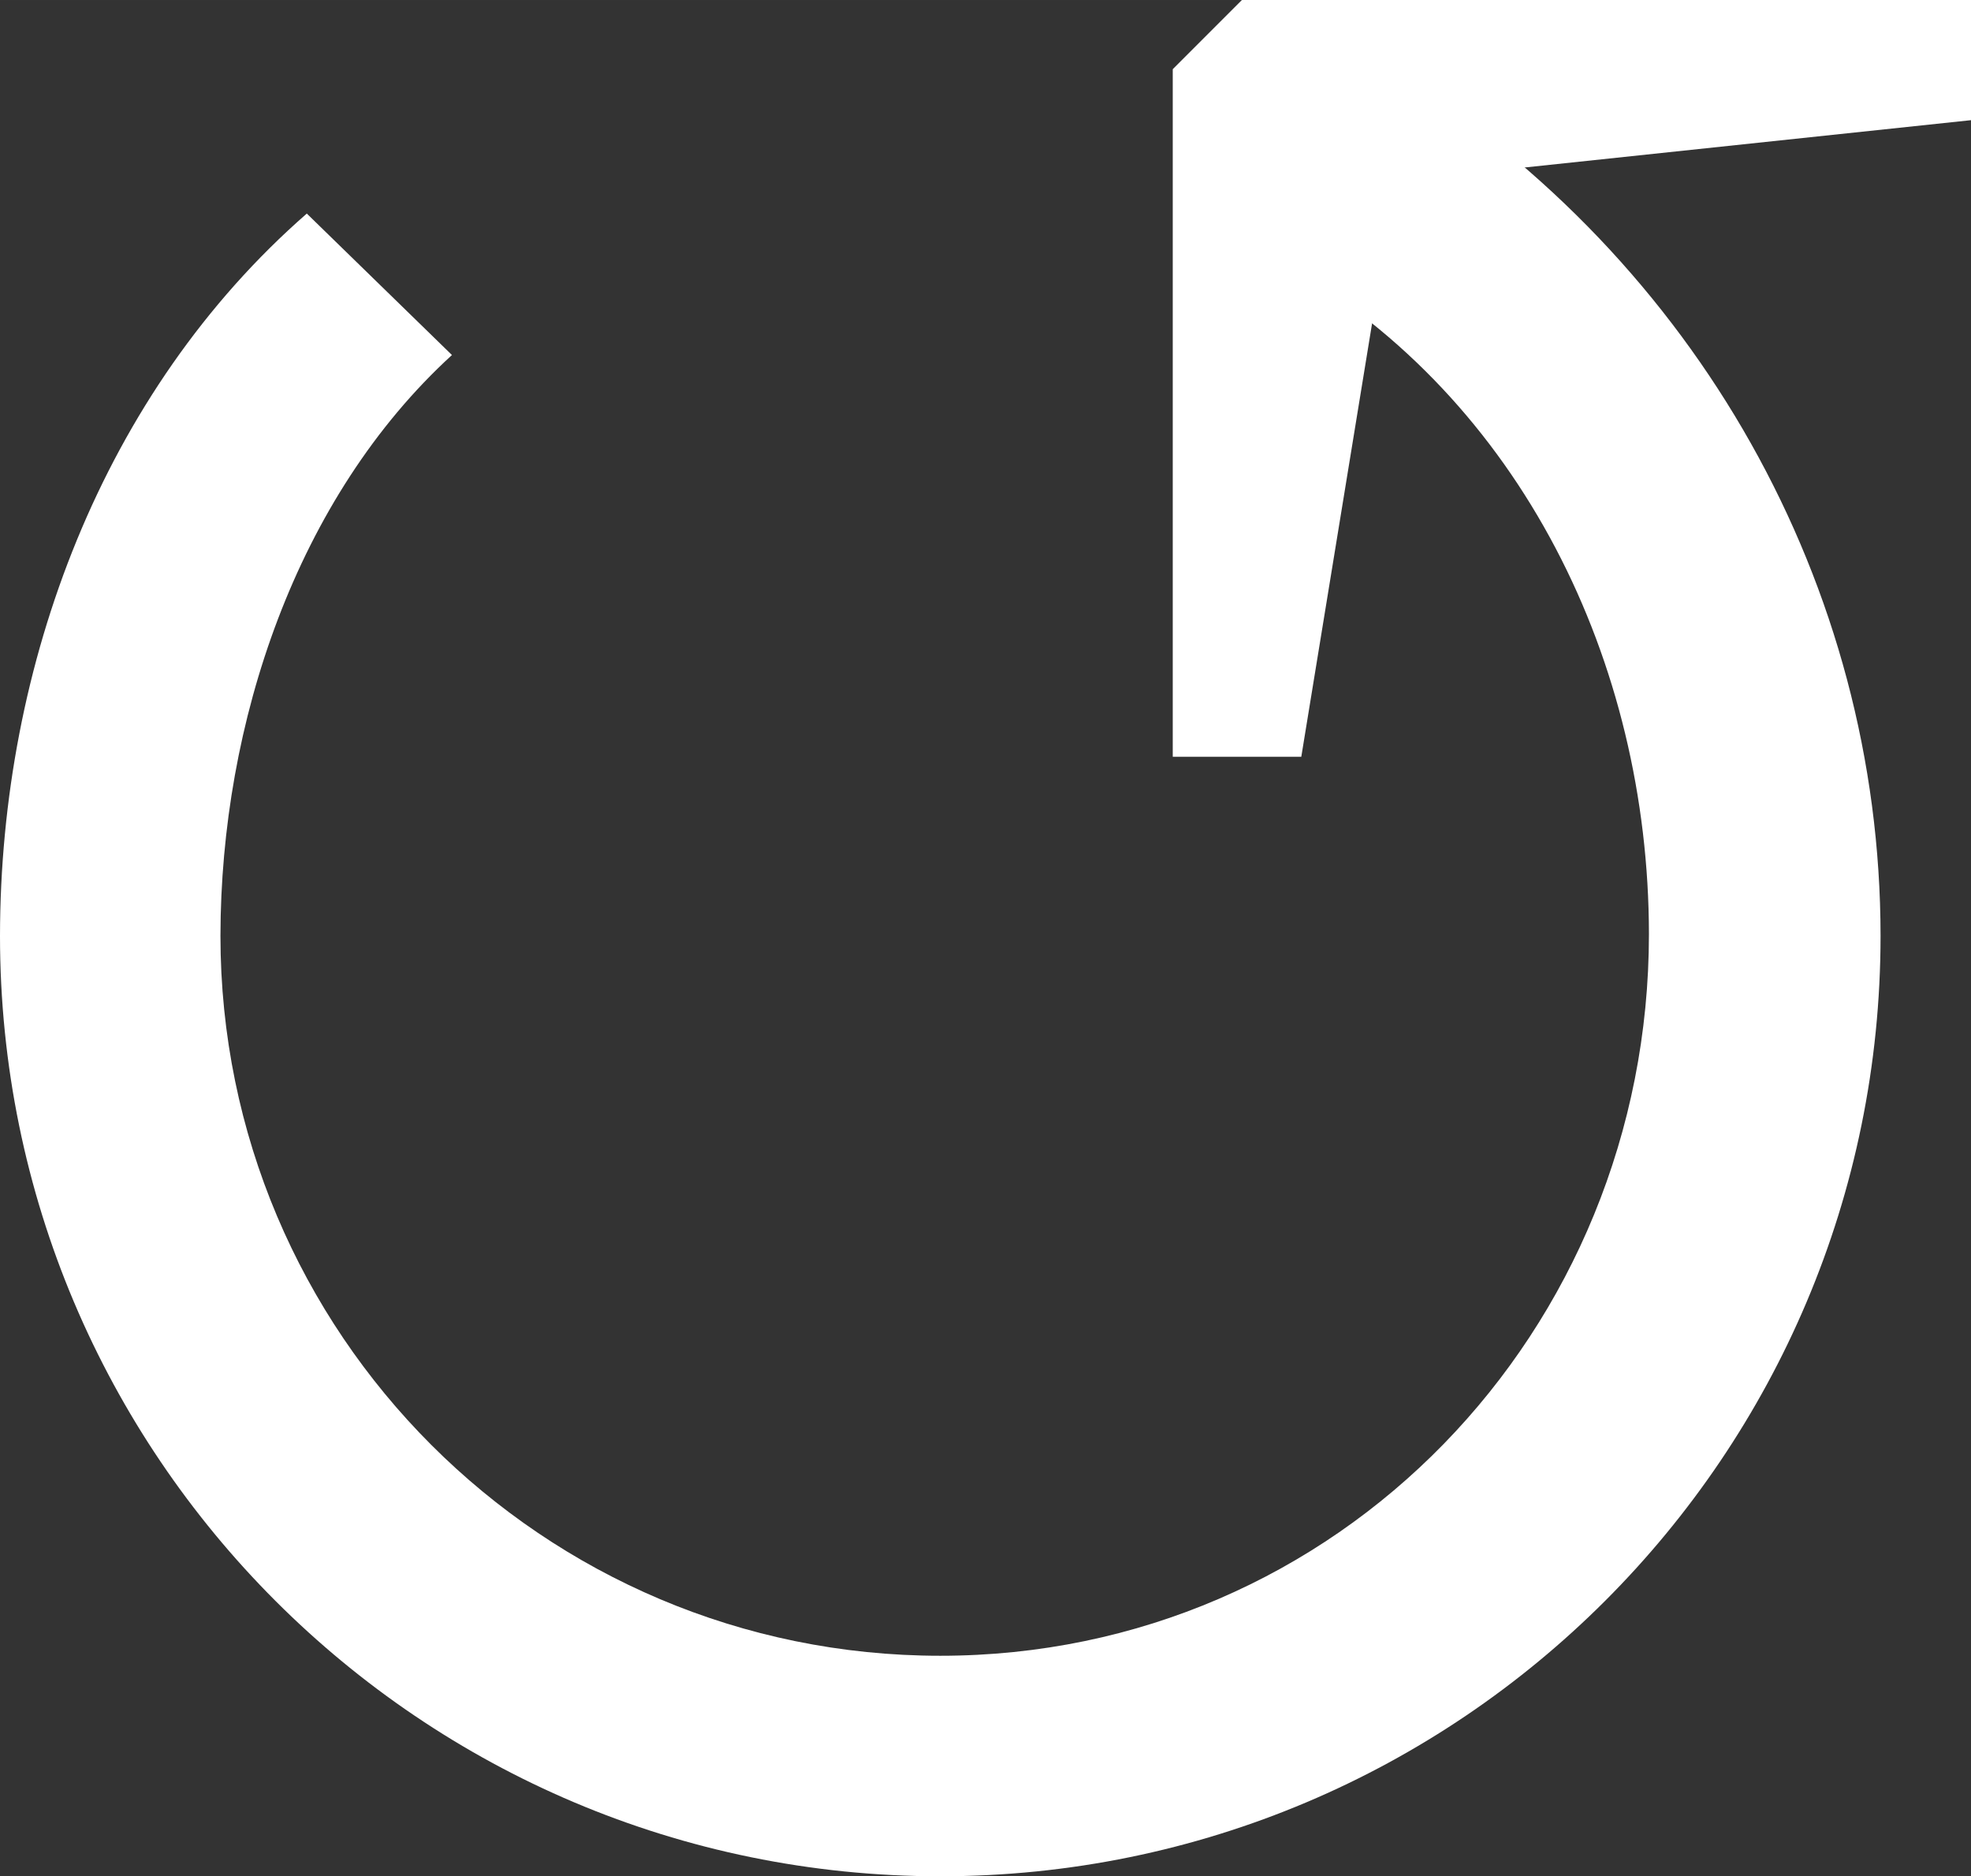 <?xml version="1.0" encoding="UTF-8" standalone="no"?>
<svg
   xmlns:dc="http://purl.org/dc/elements/1.1/"
   xmlns:cc="http://creativecommons.org/ns#"
   xmlns:rdf="http://www.w3.org/1999/02/22-rdf-syntax-ns#"
   xmlns:svg="http://www.w3.org/2000/svg"
   xmlns="http://www.w3.org/2000/svg"
   version="1.1"
   id="svg4250"
   viewBox="0 0 103.317 98.331"
   height="27.751mm"
   width="29.158mm">
  <rect x="0" y="0" width="103.317" height="98.331" fill="#333333" stroke="none"/>
  <defs
     id="defs4252" />
  <g
     transform="translate(520.23,-246.054)"
     id="layer1">
    <path
       id="path4210"
       d="m -455.131,246.054 -3.625,3.626 0,36.035 6.738,0 3.78,-23.138 7.724,-7.724 23.602,-2.501 0,-6.299 z"
       style="opacity:1;fill:#ffffff;fill-rule:evenodd;stroke:none;stroke-width:1px;stroke-linecap:butt;stroke-linejoin:miter;stroke-opacity:1" />
    <path
       id="path4227"
       d="m -446.978,249.898 -5.797,10.045 c 12.267,7.072 18.962,20.791 18.98,35.057 -6e-4,20.838 -16.308,37.829 -37.147,37.828 -20.838,4.4e-4 -37.732,-16.892 -37.732,-37.73 0.014,-11.147 3.981,-22.986 12.135,-30.438 l -7.609,-7.414 c -10.702,9.348 -16.067,23.64 -16.082,37.85 -7e-4,27.222 22.067,49.29 49.289,49.289 27.221,-3.7e-4 49.288,-22.068 49.287,-49.289 -0.01,-18.398 -9.676,-35.359 -25.324,-45.197 z"
       style="opacity:1;fill:#ffffff;fill-opacity:1;stroke:none;stroke-width:1.5;stroke-linecap:butt;stroke-linejoin:round;stroke-miterlimit:4;stroke-dasharray:none;stroke-opacity:1" />
  </g>
</svg>

